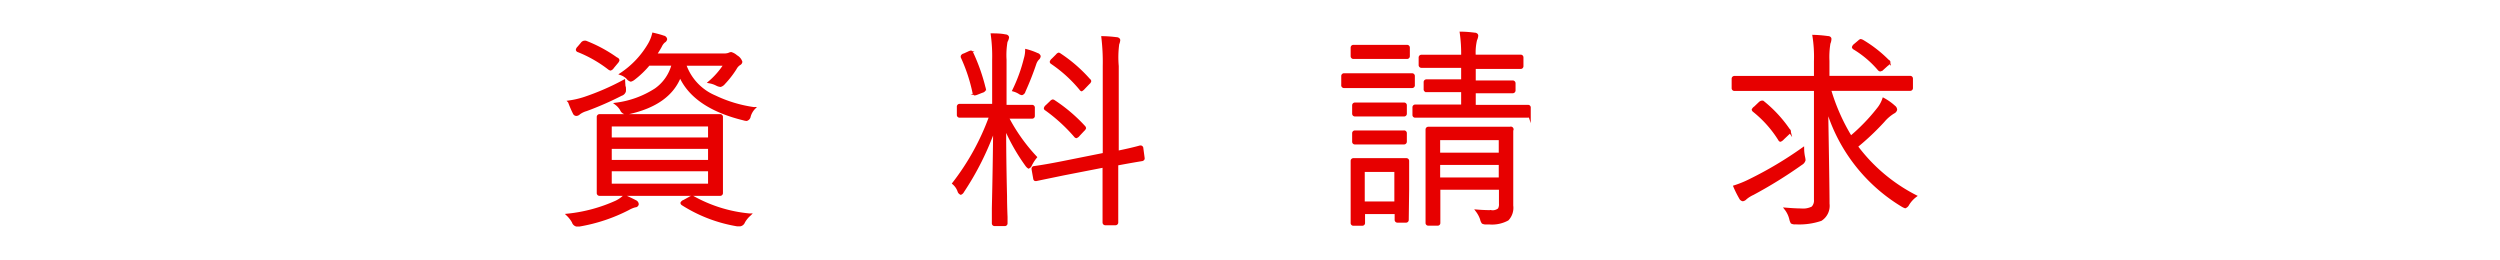 <svg id="レイヤー_2" data-name="レイヤー 2" xmlns="http://www.w3.org/2000/svg" viewBox="0 0 250 26" width="250" height="26"><defs><style>.cls-1{fill:#e70000;stroke:#e70000;stroke-miterlimit:10;stroke-width:0.25px;}.cls-2{fill:none;}</style></defs><title>page_title_contact_siryo</title><path class="cls-1" d="M236,429.81a0.23,0.23,0,0,1-.24.19,2.83,2.83,0,0,0-.67.28,16.87,16.87,0,0,1-4.91,1.64l-0.28,0a0.49,0.49,0,0,1-.34-0.34,3,3,0,0,0-.54-0.7,15.64,15.64,0,0,0,4.87-1.32,3.31,3.31,0,0,0,.8-0.56q0.7,0.31,1.09.52A0.34,0.34,0,0,1,236,429.81Zm-1.28-11.6a2.51,2.51,0,0,1,0,.29,0.5,0.5,0,0,1-.35.35,31.46,31.46,0,0,1-3.49,1.53,2.25,2.25,0,0,0-.71.34,0.44,0.44,0,0,1-.28.14,0.25,0.25,0,0,1-.23-0.16q-0.25-.49-0.49-1.14a8.76,8.76,0,0,0,1.54-.36,24.88,24.88,0,0,0,3.93-1.71Q234.65,417.71,234.69,418.22Zm-0.76-2.94a0.22,0.22,0,0,1,.11.14,0.53,0.53,0,0,1-.13.22l-0.4.48a0.48,0.48,0,0,1-.24.21,0.42,0.42,0,0,1-.14-0.07,12.74,12.74,0,0,0-3.07-1.76,0.16,0.16,0,0,1-.13-0.12,0.4,0.4,0,0,1,.13-0.22l0.34-.4a0.38,0.38,0,0,1,.26-0.17l0.12,0A14.11,14.11,0,0,1,233.93,415.27Zm10.46,13.42a0.15,0.15,0,0,1-.16.16l-2.92,0h-6.21l-2.92,0a0.15,0.15,0,0,1-.16-0.16l0-2.1V423.2l0-2.11a0.15,0.15,0,0,1,.16-0.16l2.92,0h6.21l2.92,0a0.15,0.15,0,0,1,.16.16l0,2.11v3.39Zm-1.24-5.43v-1.35h-9.88v1.35h9.88Zm0,2.25v-1.36h-9.88v1.36h9.88Zm0,2.37v-1.49h-9.88v1.49h9.88Zm4.46-7.66a2,2,0,0,0-.44.78,0.42,0.42,0,0,1-.29.36,1.14,1.14,0,0,1-.27-0.05q-5-1.22-6.38-4.35-1.06,2.84-5.21,3.74l-0.29,0a0.59,0.59,0,0,1-.39-0.36,2,2,0,0,0-.5-0.56,9.47,9.47,0,0,0,3.94-1.44,4.39,4.39,0,0,0,1.73-2.51h-2.41a9.28,9.28,0,0,1-1.5,1.44,0.87,0.87,0,0,1-.3.16,0.64,0.64,0,0,1-.33-0.24,1.71,1.71,0,0,0-.64-0.4,9,9,0,0,0,2.82-3,3.82,3.82,0,0,0,.4-1q0.72,0.17,1,.28a0.3,0.3,0,0,1,.26.23,0.33,0.33,0,0,1-.18.24,1.32,1.32,0,0,0-.34.46,9.09,9.09,0,0,1-.53.86h6.77a1.57,1.57,0,0,0,.56-0.06,0.72,0.72,0,0,1,.24-0.08,1.35,1.35,0,0,1,.52.3,1,1,0,0,1,.48.56,0.28,0.28,0,0,1-.16.21,1.16,1.16,0,0,0-.4.44,9.51,9.51,0,0,1-1.14,1.47,0.75,0.75,0,0,1-.36.26,1,1,0,0,1-.38-0.12,2.53,2.53,0,0,0-.71-0.24,8,8,0,0,0,1.53-1.76h-4a5.36,5.36,0,0,0,3,3.21A13.28,13.28,0,0,0,247.61,420.22Zm-0.42,10.64a2.74,2.74,0,0,0-.59.72,0.48,0.48,0,0,1-.38.32l-0.27,0a14.67,14.67,0,0,1-5.47-2.09,0.18,0.18,0,0,1-.09-0.12,0.38,0.38,0,0,1,.23-0.19l0.58-.32a0.47,0.47,0,0,1,.24-0.09,0.28,0.28,0,0,1,.14.05A14.25,14.25,0,0,0,247.19,430.86Z" transform="translate(-172.25 -409.39)"/><path class="cls-1" d="M275.82,425.11a4,4,0,0,0-.5.78,0.39,0.39,0,0,1-.21.23,0.8,0.8,0,0,1-.21-0.21,19.61,19.61,0,0,1-2.16-3.82q0,3.23.09,6.92,0,0.86.05,2.08c0,0.38,0,.6,0,0.64a0.14,0.14,0,0,1-.16.14h-1a0.14,0.14,0,0,1-.16-0.14s0-.53,0-1.51q0.1-4.39.13-8a28.47,28.47,0,0,1-3.15,6.31,0.44,0.44,0,0,1-.21.21,0.38,0.38,0,0,1-.21-0.26,1.83,1.83,0,0,0-.52-0.75,24.54,24.54,0,0,0,3.69-6.7h-0.8l-2.27,0a0.14,0.14,0,0,1-.16-0.15v-0.81a0.15,0.15,0,0,1,.16-0.17l2.27,0h1.1v-4.51a15.86,15.86,0,0,0-.14-2.54q0.9,0,1.3.1c0.18,0,.28.09,0.28,0.19a1.17,1.17,0,0,1-.15.4,8,8,0,0,0-.1,1.83V420h0.4l2.27,0a0.15,0.15,0,0,1,.16.17v0.81a0.14,0.14,0,0,1-.16.15l-2.27,0H273A17.85,17.85,0,0,0,275.82,425.11Zm-5.11-6.82a0.43,0.43,0,0,1,0,.08,0.4,0.4,0,0,1-.27.18l-0.48.19a0.93,0.93,0,0,1-.24.07,0.13,0.13,0,0,1-.09-0.13,16.55,16.55,0,0,0-1.18-3.58,0.2,0.2,0,0,1,0-.09,0.27,0.27,0,0,1,.21-0.15l0.48-.22a0.73,0.73,0,0,1,.21-0.07,0.15,0.15,0,0,1,.1.11A18.69,18.69,0,0,1,270.71,418.29Zm5.48-3.26a0.39,0.39,0,0,1-.14.24,1.29,1.29,0,0,0-.28.46,29,29,0,0,1-1.09,2.77,0.38,0.38,0,0,1-.24.28,0.6,0.6,0,0,1-.27-0.12,2.34,2.34,0,0,0-.56-0.24,15.82,15.82,0,0,0,1.15-3.17,3,3,0,0,0,.13-0.82,6.29,6.29,0,0,1,1.07.38A0.32,0.32,0,0,1,276.19,415Zm10.4,10.16a0.24,0.24,0,0,1,0,.08,0.19,0.19,0,0,1-.16.11q-1.33.22-2.48,0.44V428l0,3.63a0.15,0.15,0,0,1-.16.16h-1a0.15,0.15,0,0,1-.16-0.16l0-3.61v-2l-4,.78-2.13.44-0.62.13h-0.09c-0.05,0-.09-0.05-0.1-0.16l-0.16-.9a0.42,0.42,0,0,1,0-.08,0.15,0.15,0,0,1,.15-0.11l0.35-.05q1-.15,2.42-0.43l4.2-.84v-8.8a21,21,0,0,0-.14-2.87,12.63,12.63,0,0,1,1.36.1c0.18,0,.28.09,0.28,0.18a1.36,1.36,0,0,1-.1.38A10,10,0,0,0,284,416v8.59q1.42-.29,2.27-0.53h0.06a0.16,0.16,0,0,1,.13.17Zm-5.94-3.13a0.26,0.26,0,0,1,.08.14,0.44,0.44,0,0,1-.14.19l-0.47.5a0.54,0.54,0,0,1-.24.19,0.2,0.2,0,0,1-.11-0.08,16.75,16.75,0,0,0-2.92-2.67,0.14,0.14,0,0,1-.09-0.11,0.4,0.4,0,0,1,.15-0.22l0.44-.42a0.34,0.34,0,0,1,.18-0.12,0.3,0.3,0,0,1,.13.06A16,16,0,0,1,280.65,422.06Zm0.52-4.68a0.23,0.23,0,0,1,.08.12,0.34,0.34,0,0,1-.12.18l-0.48.5a1,1,0,0,1-.24.21,0.17,0.17,0,0,1-.1-0.09,13.64,13.64,0,0,0-2.88-2.62,0.16,0.16,0,0,1-.08-0.1,0.47,0.47,0,0,1,.17-0.24l0.44-.44a0.32,0.32,0,0,1,.16-0.12,0.25,0.25,0,0,1,.12.06A14.61,14.61,0,0,1,281.17,417.39Z" transform="translate(-172.25 -409.39)"/><path class="cls-1" d="M313.61,417.89a0.15,0.15,0,0,1-.16.18l-2.21,0h-2.38l-2.2,0a0.15,0.15,0,0,1-.16-0.18V417a0.15,0.15,0,0,1,.16-0.16l2.2,0h2.38l2.21,0a0.15,0.15,0,0,1,.16.16v0.87ZM313,431.37a0.15,0.15,0,0,1-.17.16H312a0.15,0.15,0,0,1-.16-0.16v-0.7h-3.21v1a0.15,0.15,0,0,1-.16.17h-0.86a0.15,0.15,0,0,1-.17-0.17l0-3.07v-1.28l0-1.83a0.15,0.15,0,0,1,.16-0.16l1.86,0H311l1.88,0a0.15,0.15,0,0,1,.16.16l0,1.5v1.36ZM313.11,415a0.15,0.15,0,0,1-.16.16l-1.85,0h-1.64l-1.85,0a0.15,0.15,0,0,1-.17-0.16v-0.84a0.15,0.15,0,0,1,.17-0.16l1.85,0h1.64l1.85,0a0.15,0.15,0,0,1,.16.16V415Zm-0.3,5.75a0.15,0.15,0,0,1-.18.16l-1.72,0H309.5l-1.74,0a0.15,0.15,0,0,1-.17-0.16v-0.82a0.15,0.15,0,0,1,.17-0.16l1.74,0h1.41l1.72,0a0.15,0.15,0,0,1,.18.16v0.82Zm0,2.79a0.16,0.16,0,0,1-.18.17l-1.72,0H309.5l-1.74,0a0.15,0.15,0,0,1-.17-0.17v-0.82a0.15,0.15,0,0,1,.17-0.16l1.74,0h1.41l1.72,0a0.15,0.15,0,0,1,.18.16v0.82Zm-1,6.12v-3.2h-3.21v3.2h3.21Zm13.38-8.77a0.13,0.13,0,0,1-.15.14l-2.85,0h-5.55l-2.85,0a0.14,0.14,0,0,1-.17-0.14v-0.76a0.15,0.15,0,0,1,.17-0.16l2.85,0h1.85v-1.49h-1.07l-2.52,0a0.15,0.15,0,0,1-.16-0.17v-0.69a0.15,0.15,0,0,1,.16-0.17l2.52,0h1.07v-1.4h-1.4l-2.69,0a0.15,0.15,0,0,1-.16-0.16v-0.74a0.15,0.15,0,0,1,.16-0.16l2.69,0h1.4a14.91,14.91,0,0,0-.14-2.31,11.35,11.35,0,0,1,1.34.1c0.17,0,.26.08,0.26,0.18a1.24,1.24,0,0,1-.12.42,5.49,5.49,0,0,0-.13,1.6h1.9l2.71,0a0.15,0.15,0,0,1,.16.16V416a0.15,0.15,0,0,1-.16.16l-2.71,0h-1.9v1.4H321l2.5,0a0.16,0.16,0,0,1,.18.17v0.69a0.16,0.16,0,0,1-.18.17l-2.5,0h-1.3V420h2.5l2.85,0a0.14,0.14,0,0,1,.15.16v0.76Zm-1.74,1.51,0,2.46v2.26l0,2.83a1.69,1.69,0,0,1-.44,1.38,3.26,3.26,0,0,1-1.84.38h-0.25a0.73,0.73,0,0,1-.39-0.06,0.86,0.86,0,0,1-.15-0.36,3,3,0,0,0-.44-0.82q0.74,0.06,1.43.06a1,1,0,0,0,.78-0.21,0.94,0.94,0,0,0,.12-0.56v-1.52h-6.11V429l0,2.69a0.14,0.14,0,0,1-.17.14h-0.9a0.14,0.14,0,0,1-.16-0.14l0-2.65v-4.33l0-2.36a0.15,0.15,0,0,1,.16-0.16l2.48,0h3.24l2.46,0A0.15,0.15,0,0,1,323.47,422.39Zm-1.2,2.38v-1.5h-6.11v1.5h6.11Zm0,2.48v-1.5h-6.11v1.5h6.11Z" transform="translate(-172.25 -409.39)"/><path class="cls-1" d="M363.79,429a3,3,0,0,0-.74.82,0.53,0.53,0,0,1-.28.27,1.53,1.53,0,0,1-.29-0.14,17,17,0,0,1-7.54-9.78q0.14,8,.14,9.6a1.65,1.65,0,0,1-.74,1.59,6.74,6.74,0,0,1-2.54.34,0.64,0.64,0,0,1-.37-0.06,1.26,1.26,0,0,1-.13-0.36,2.66,2.66,0,0,0-.48-1q1,0.08,1.52.08a2.06,2.06,0,0,0,1.16-.21,1,1,0,0,0,.27-0.79v-11h-5.29l-2.78,0a0.15,0.15,0,0,1-.16-0.16v-0.93a0.15,0.15,0,0,1,.16-0.16l2.78,0h5.29v-1.6a13.4,13.4,0,0,0-.15-2.51,13,13,0,0,1,1.41.12c0.16,0,.24.08,0.24,0.16a1.16,1.16,0,0,1-.1.44,8.39,8.39,0,0,0-.1,1.76v1.62h5.39l2.79,0a0.15,0.15,0,0,1,.17.16v0.93a0.15,0.15,0,0,1-.17.16l-2.79,0h-5.23a19.84,19.84,0,0,0,2.1,4.75,19,19,0,0,0,2.71-2.8,3.17,3.17,0,0,0,.56-1,5.3,5.3,0,0,1,1.07.76,0.4,0.4,0,0,1,.17.3,0.42,0.42,0,0,1-.24.27,4.13,4.13,0,0,0-1,.86,25.31,25.31,0,0,1-2.69,2.54A17,17,0,0,0,363.79,429Zm-11.16-3.91a1.93,1.93,0,0,1,.05.31,0.61,0.61,0,0,1-.3.37,45.24,45.24,0,0,1-4.84,3,3.11,3.11,0,0,0-.73.46,0.49,0.49,0,0,1-.28.16,0.36,0.36,0,0,1-.25-0.21,10.38,10.38,0,0,1-.57-1.14,10.41,10.41,0,0,0,1.54-.63,38.07,38.07,0,0,0,5.29-3.15A4.19,4.19,0,0,0,352.64,425.13Zm-1.47-2.69a0.25,0.25,0,0,1,.06.12,0.34,0.34,0,0,1-.12.2l-0.55.52a0.73,0.73,0,0,1-.26.2,0.12,0.12,0,0,1-.09-0.08,11.39,11.39,0,0,0-2.56-2.88,0.23,0.23,0,0,1-.09-0.12,0.54,0.54,0,0,1,.2-0.22l0.46-.44a0.43,0.43,0,0,1,.21-0.12,0.25,0.25,0,0,1,.11,0A12.87,12.87,0,0,1,351.17,422.44Zm9.95-6.89a0.14,0.14,0,0,1,.06.1,0.45,0.45,0,0,1-.21.26l-0.4.36a0.68,0.68,0,0,1-.29.18,0.22,0.22,0,0,1-.13-0.08,10.11,10.11,0,0,0-2.47-2.1,0.19,0.19,0,0,1-.1-0.12,0.45,0.45,0,0,1,.16-0.22l0.44-.37a0.33,0.33,0,0,1,.16-0.1l0.14,0.05A12.67,12.67,0,0,1,361.12,415.55Z" transform="translate(-172.25 -409.39)"/><rect class="cls-2" width="250" height="26"/></svg>